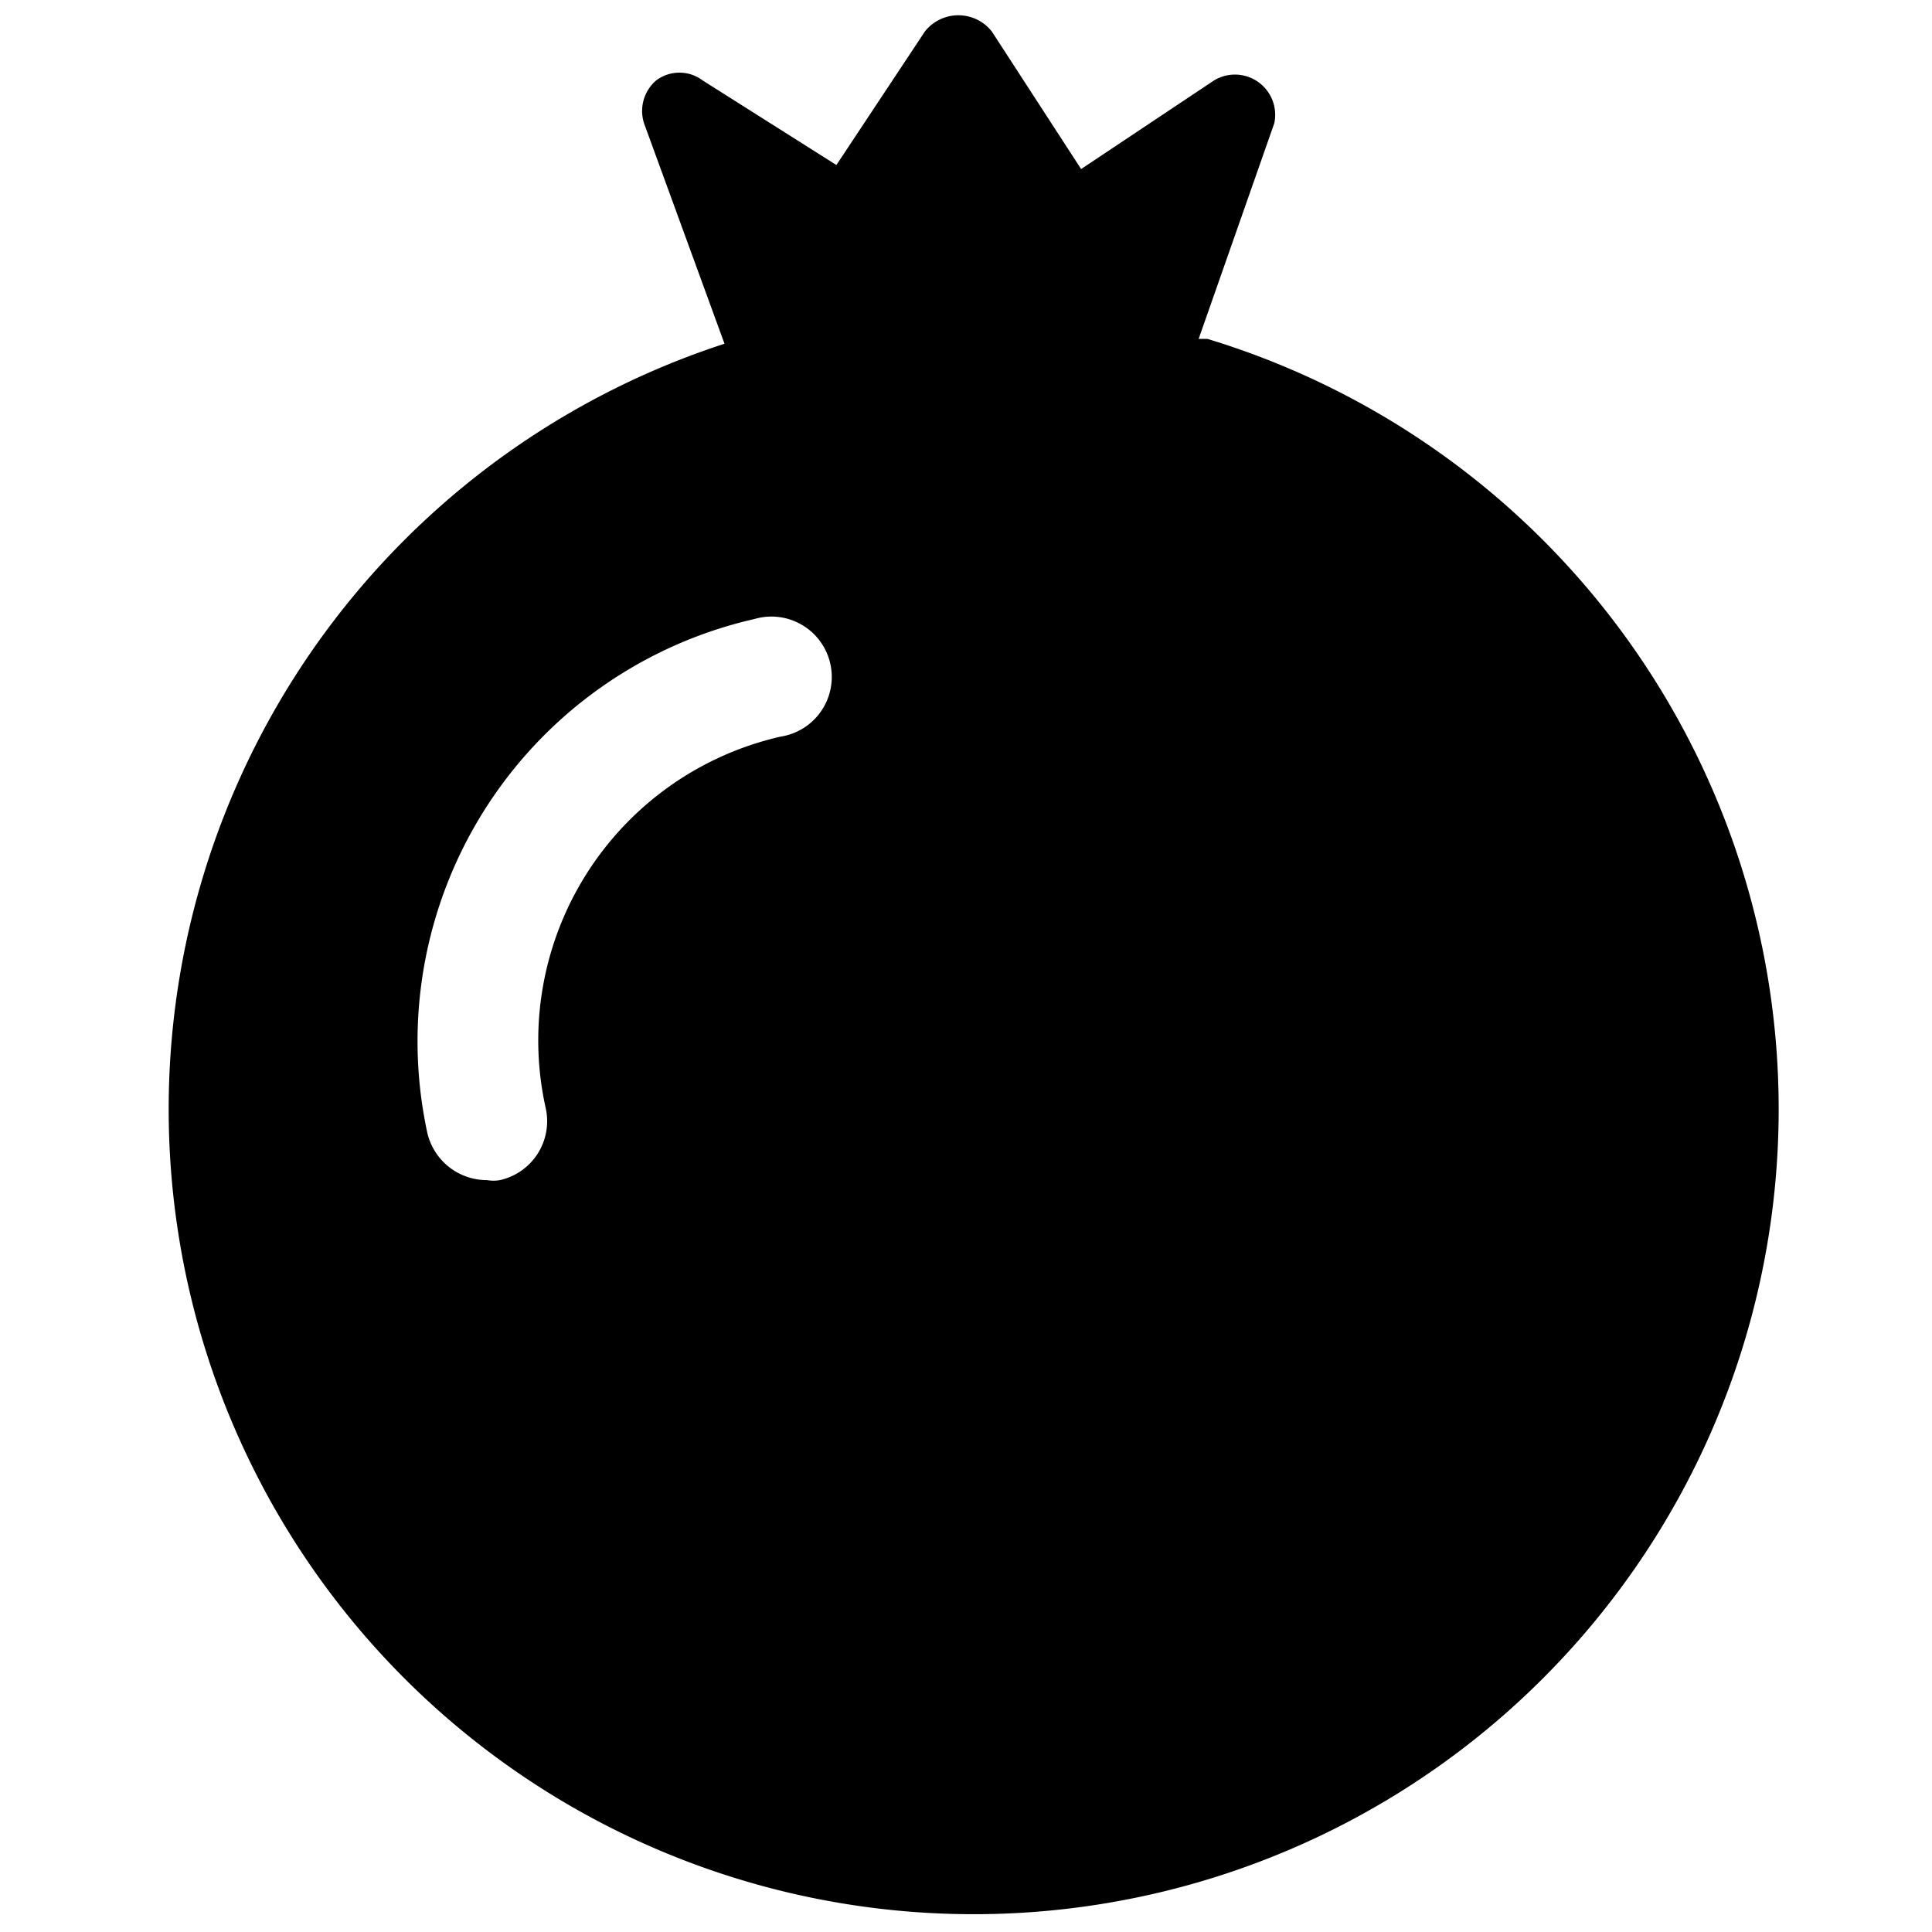 <svg xmlns="http://www.w3.org/2000/svg" viewBox="0 0 24 24"><path d="m14.89 4.21 0.94 -2.68a0.5 0.5 0 0 0 -0.75 -0.53l-1.65 1.1L12.32 0.39a0.53 0.53 0 0 0 -0.83 0l-1.1 1.66L8.73 1a0.48 0.48 0 0 0 -0.58 0 0.5 0.5 0 0 0 -0.15 0.53l1 2.74a10 10 0 1 0 6 -0.06ZM9.37 7.69a0.75 0.75 0 1 1 0.33 1.46 3.87 3.87 0 0 0 -2.92 4.62 0.75 0.75 0 0 1 -0.57 0.89 0.47 0.47 0 0 1 -0.16 0 0.76 0.76 0 0 1 -0.74 -0.58 5.38 5.38 0 0 1 4.06 -6.39Z" fill="#000000" stroke-width="1"></path></svg>